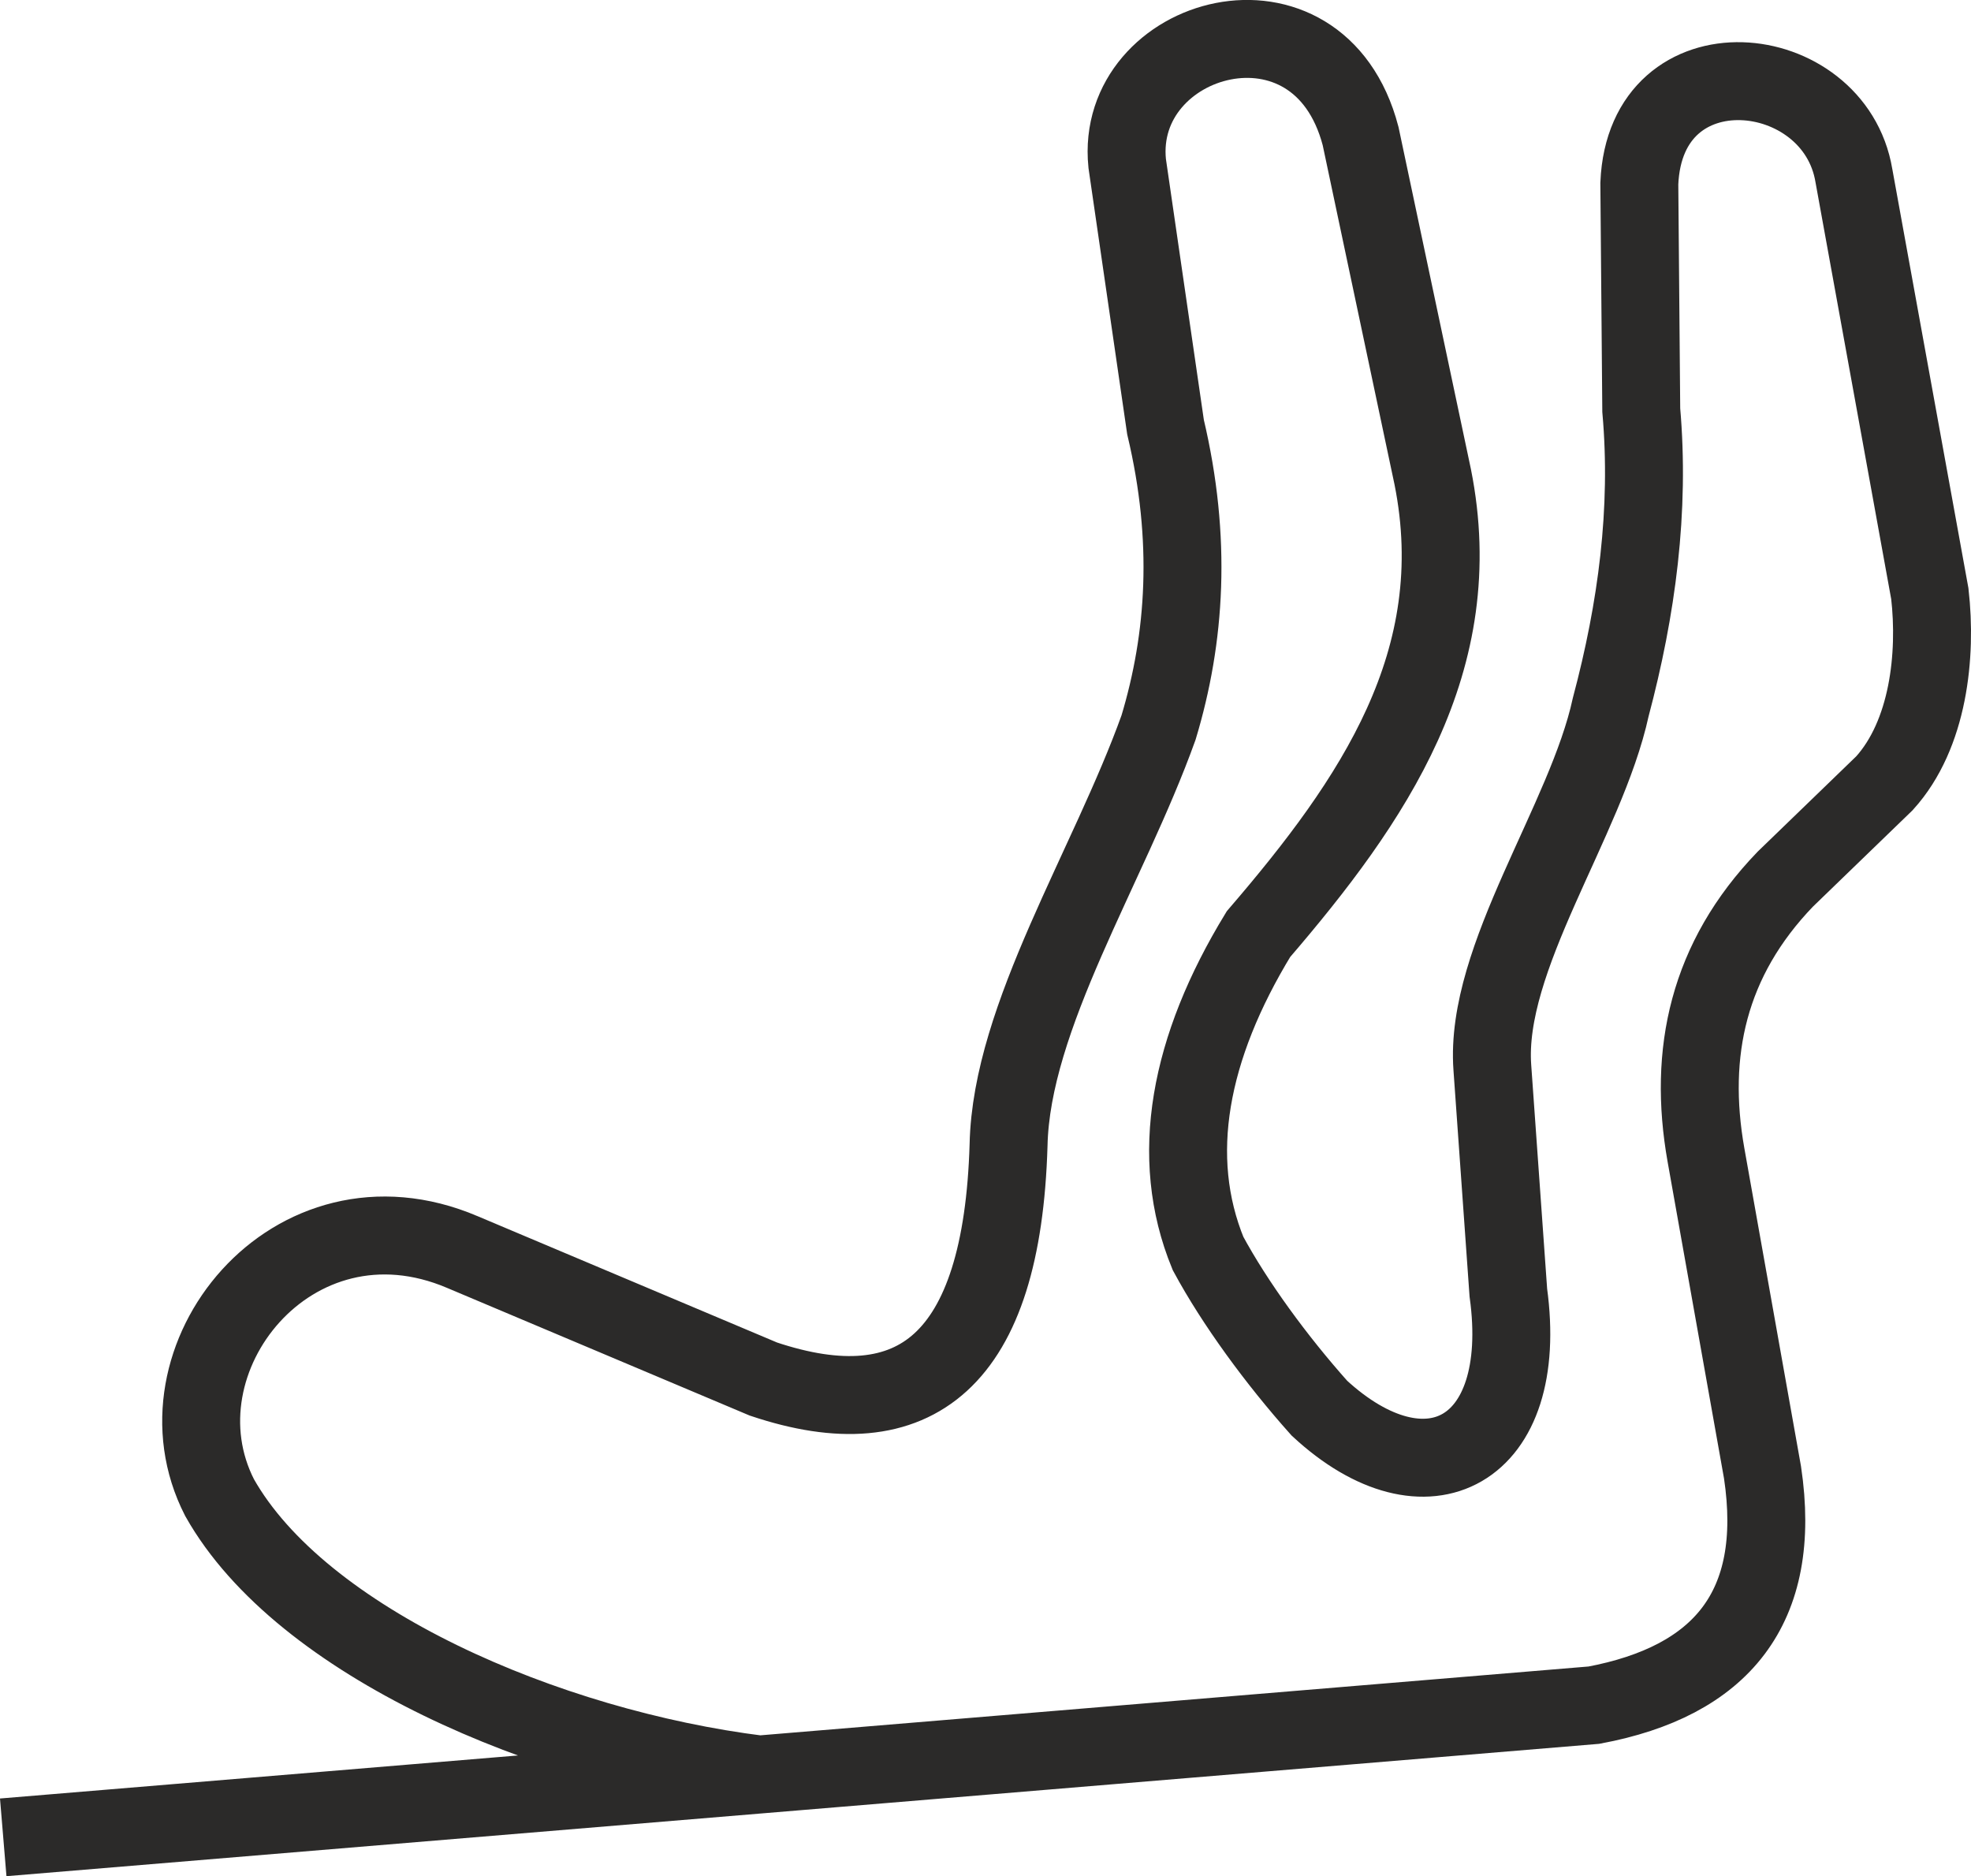<?xml version="1.0" encoding="UTF-8"?>
<!DOCTYPE svg PUBLIC "-//W3C//DTD SVG 1.1//EN" "http://www.w3.org/Graphics/SVG/1.1/DTD/svg11.dtd">
<!-- Creator: CorelDRAW 2017 -->
<svg xmlns="http://www.w3.org/2000/svg" xml:space="preserve" width="113.812mm" height="108.314mm" version="1.1" style="shape-rendering:geometricPrecision; text-rendering:geometricPrecision; image-rendering:optimizeQuality; fill-rule:evenodd; clip-rule:evenodd"
viewBox="0 0 10730.73 10212.4"
 xmlns:xlink="http://www.w3.org/1999/xlink">
 <defs>
  <style type="text/css">
   <![CDATA[
    .str0 {stroke:#2B2A29;stroke-width:424.28;stroke-miterlimit:22.926}
    .fil0 {fill:none}
   ]]>
  </style>
 </defs>
 <g id="Capa_x0020_1">
  <path class="fil0 str0" d="M17.57 10000.99c2886.8,-239.83 5773.59,-479.66 8660.39,-719.49 689.82,-129.49 1028.55,-526.68 917.76,-1266.68 -102.66,-576.2 -205.31,-1152.4 -307.96,-1728.59 -98.79,-557.21 12.22,-1065.17 431.78,-1500.71 180.14,-174.18 360.27,-348.35 540.4,-522.53 239.81,-265.31 284.9,-696.72 246.68,-1031.29 -137.81,-758.62 -275.6,-1517.25 -413.42,-2275.87 -106.78,-639.45 -1135.11,-745.24 -1168.18,42.89 3.51,411.22 7.01,822.45 10.51,1233.66 47.91,544.03 -23.84,1082 -166.18,1616.37 -133.66,616.37 -688.39,1365.72 -644.55,1962.73 29.04,408.18 58.08,816.35 87.12,1224.53 119.81,871.43 -446.75,1166.77 -1028.64,628.97 -234.44,-262.46 -459.77,-570.9 -606.33,-842.09 -215.63,-525.69 -103.11,-1119.1 274.48,-1738.17 625.52,-727.46 1148.9,-1488.68 948.73,-2489.23 -130.9,-618.37 -261.78,-1236.74 -392.69,-1855.1 -228.77,-872.3 -1342.16,-552.74 -1270.73,148.89 69.55,478.35 139.11,956.7 208.66,1435.05 145.3,612.77 109.08,1147.99 -37.95,1635.89 -272.18,757.52 -801.74,1572.48 -816.54,2272.57 -34.74,1175.73 -506.51,1551.13 -1334.83,1273.56 -546.27,-230.4 -1092.55,-460.81 -1638.81,-691.21 -925.26,-393.89 -1706.05,585.68 -1321.98,1336.33 444.38,787.96 1781.98,1363.3 2938.7,1507.53"/>
 </g>
</svg>
